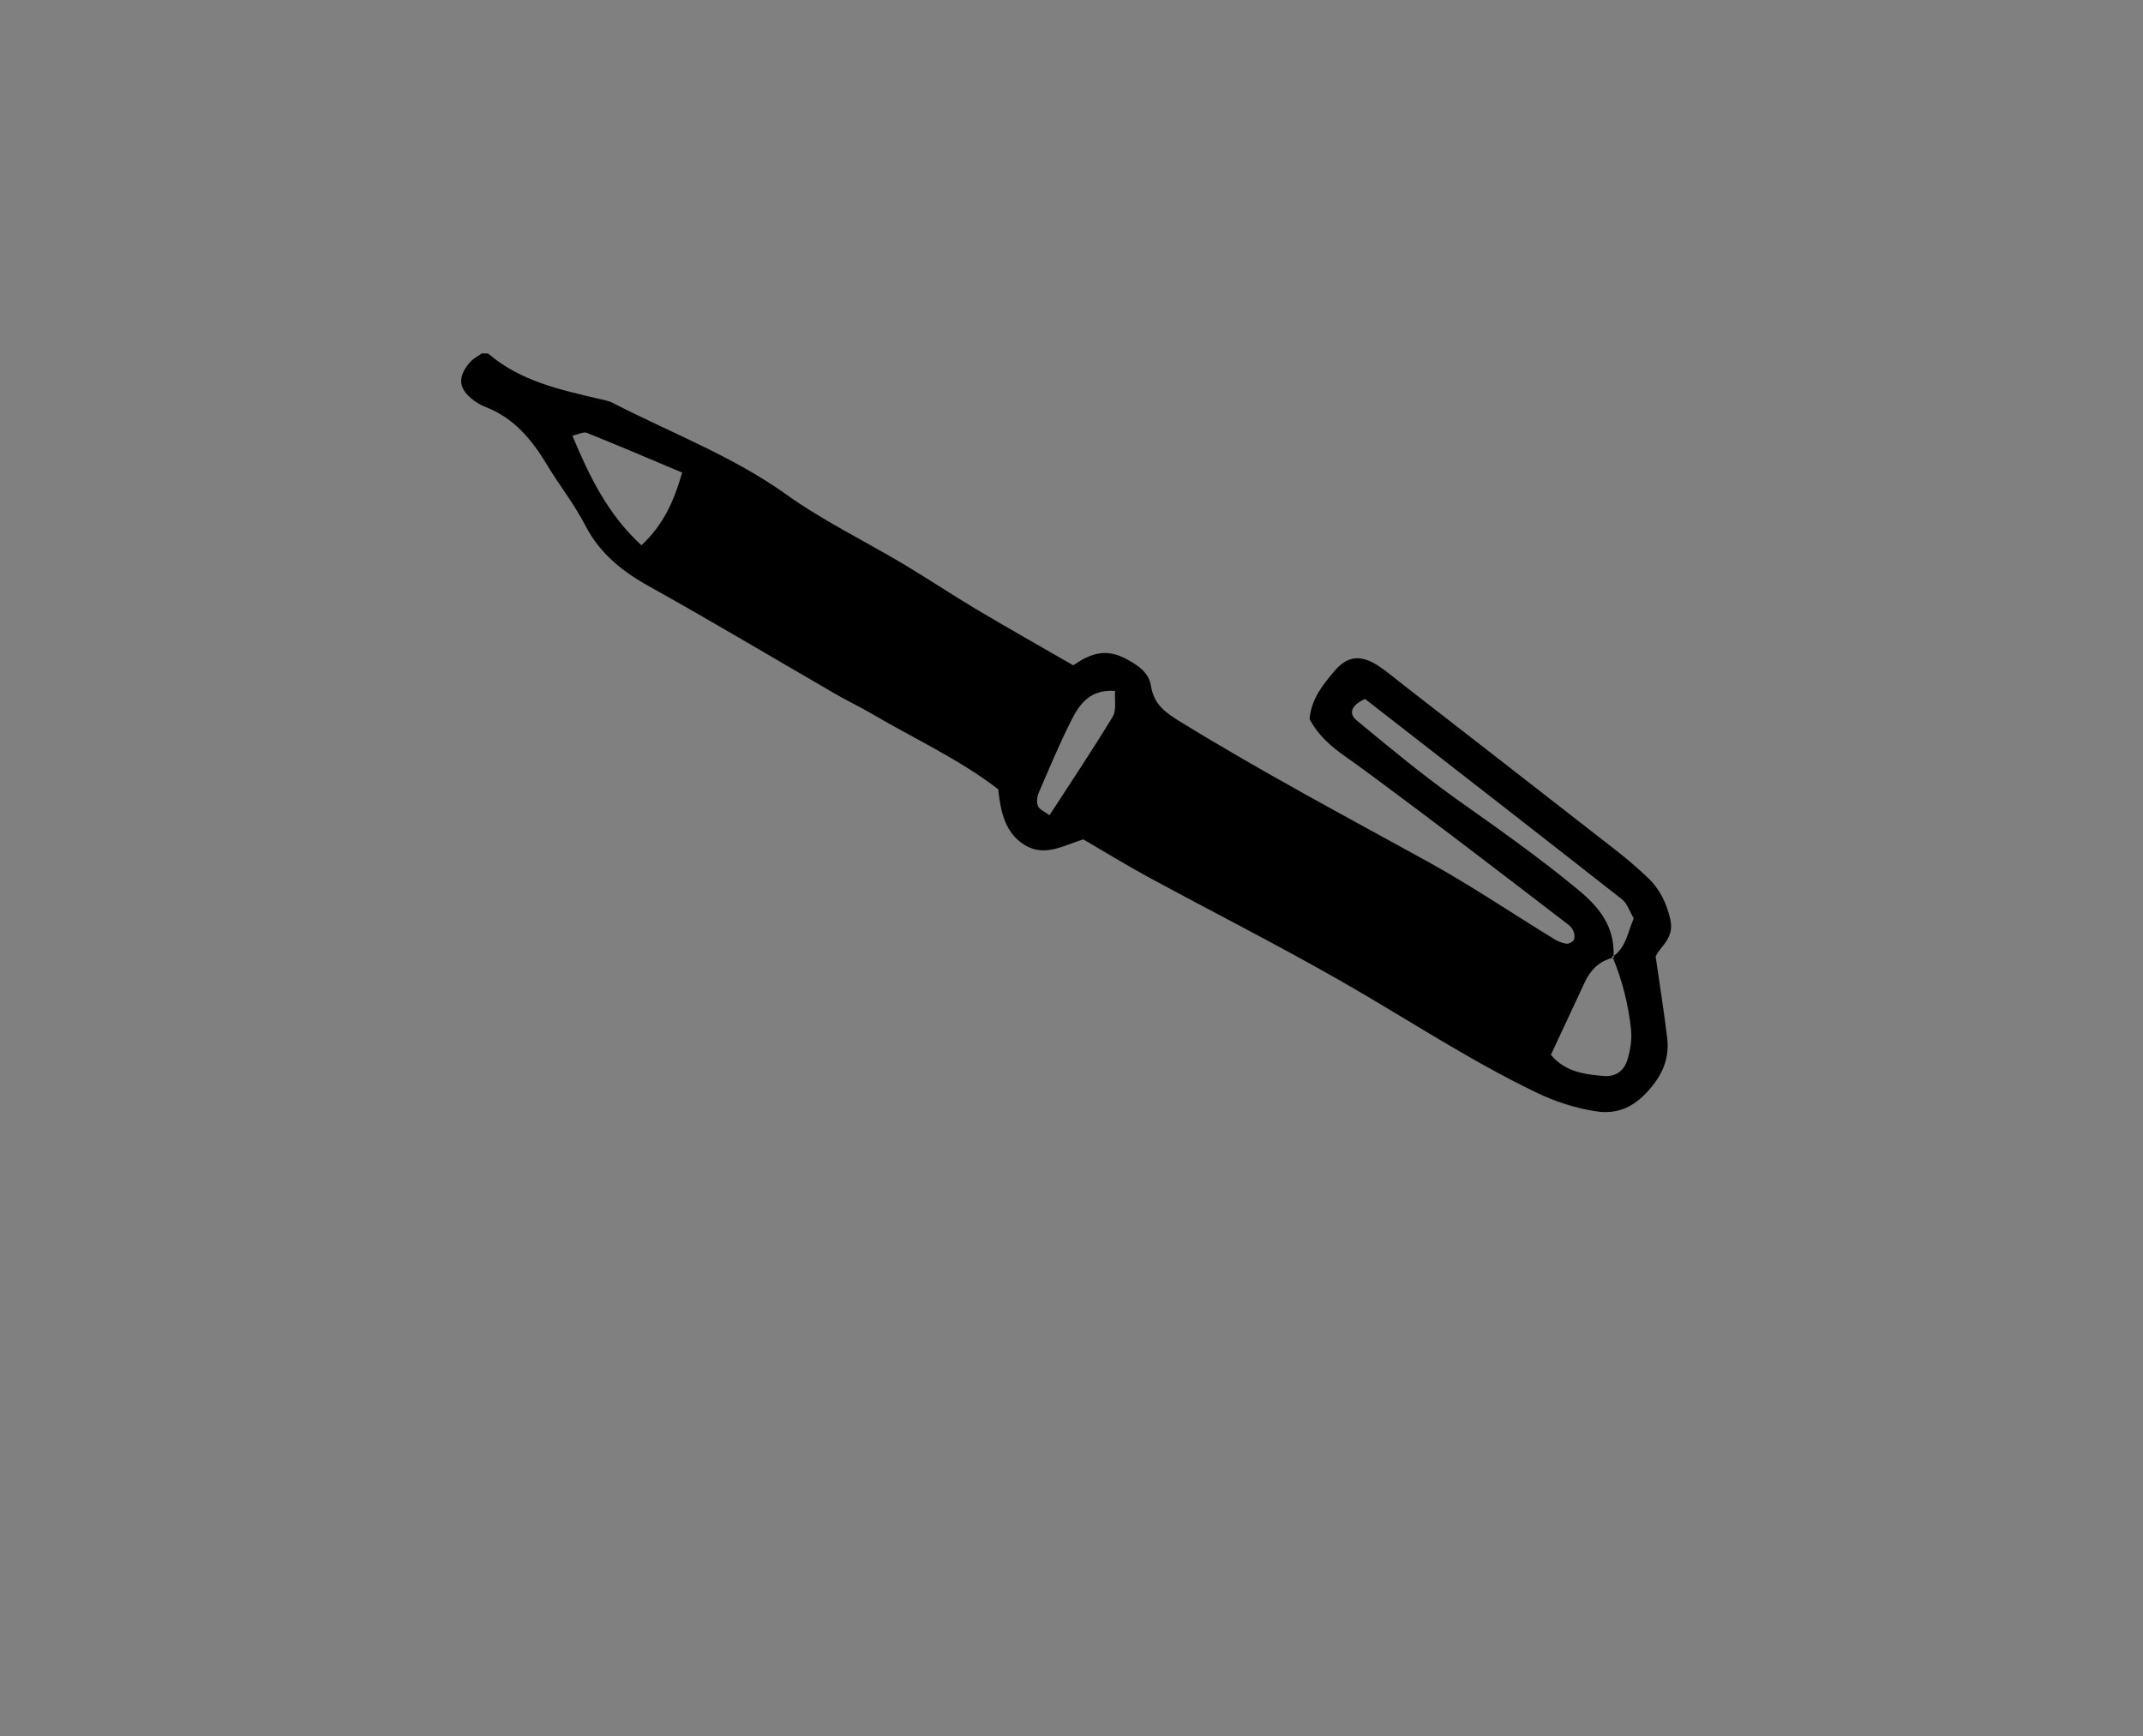 <?xml version="1.0" encoding="UTF-8"?><svg id="_ÉåÉCÉÑÅ__1" xmlns="http://www.w3.org/2000/svg" viewBox="0 0 355.15 287.67"><rect x="0" y="0" width="355.15" height="287.67" fill="#808080" stroke="none"/><defs><style>.cls-1{fill:#fff;}</style></defs><path d="m276.84,152.43c-.65-2.82-1.79-5.15-3.83-7.06-1.63-1.54-3.33-3-5.09-4.38-11.76-9.18-23.55-18.32-35.33-27.48-1.38-1.07-2.7-2.22-4.15-3.17-2.91-1.89-5.13-1.69-7.26.83-1.91,2.25-3.84,4.58-4.15,7.96,1.33,2.64,3.55,4.57,6.02,6.3,2.24,1.57,4.43,3.2,6.63,4.84,3.78,2.81,7.55,5.63,11.3,8.48,6.33,4.81,12.65,9.64,18.95,14.49.38.29.72.74.88,1.19.15.41.19,1.03-.02,1.36-.22.34-.84.65-1.22.59-.7-.11-1.42-.41-2.04-.79-6.99-4.28-13.8-8.89-20.97-12.84-13.72-7.55-27.53-14.9-40.88-23.11-2.42-1.49-4.44-2.81-4.94-6-.34-2.21-2.21-3.51-4.42-4.61-3.17-1.58-5.68-.71-8.45,1.22-5.5-3.17-10.89-6.21-16.2-9.37-4.05-2.41-7.97-5.04-12.02-7.45-6.41-3.82-13.19-7.1-19.23-11.42-9-6.44-19.25-10.28-28.94-15.28-.65-.33-1.42-.45-2.14-.62-6.5-1.53-13.06-2.93-18.35-7.46-.15-.13-.48-.05-1.14-.09-.52.39-1.44.84-2.04,1.55-2.07,2.46-1.81,4.4.74,6.26.59.43,1.25.82,1.94,1.08,4.66,1.81,7.63,5.36,10.12,9.51,2.04,3.41,4.56,6.56,6.38,10.09,2.4,4.65,6.08,7.6,10.55,10.09,10.43,5.81,20.68,11.94,31.01,17.91,1.93,1.12,3.97,2.07,5.89,3.2,7.04,4.15,14.53,7.56,20.99,12.54.4,3.76,1.14,7.25,4.41,9.25,3.37,2.06,6.66-.06,9.69-.95,3.74,2.18,7.12,4.26,10.61,6.16,10.69,5.8,21.55,11.3,32.11,17.33,10.77,6.16,21.12,13.05,32.34,18.45,3.2,1.54,6.39,2.57,9.87,3.12,3.3.52,5.86-.53,8.09-2.76,2.57-2.57,4.2-5.59,3.75-9.33-.52-4.37-1.22-8.71-1.92-13.57.72-1.64,3.16-3.01,2.44-6.09Zm-170.54-62.08c-5.57-5.11-8.61-11.38-11.44-18.15,1.04-.23,1.84-.69,2.38-.48,5.24,2.11,10.43,4.32,15.81,6.59-1.35,4.7-3.07,8.62-6.74,12.04Zm78.13,28.37c-3.32,5.49-6.9,10.81-10.5,16.37-.85-.63-1.66-.94-1.9-1.49-.26-.6-.19-1.52.08-2.15,1.76-4.09,3.48-8.22,5.49-12.19,1.34-2.65,3.12-5.07,7.2-4.77-.11,1.49.26,3.16-.38,4.22Zm85.87,51.89c.18,1.64-.11,3.43-.6,5.02-.54,1.75-1.86,2.84-3.93,2.67-3.22-.27-6.37-.68-8.75-3.5,1.88-4.02,3.73-8,5.59-11.98.96-2.06,2.41-3.56,4.68-4.11-.02-.05-.04-.11-.06-.16.06-.04.12-.09.18-.13.17-4.77-2.15-7.9-5.87-10.98-6.34-5.24-13-9.95-19.69-14.68-5.87-4.15-11.44-8.77-16.99-13.36-1.53-1.26-.76-2.65,1.37-3.57,14.09,10.96,28.37,22.04,42.58,33.2.89.7,1.28,2.05,1.94,3.15-.98,2.27-1.25,4.73-3.34,6.25,0,.09,0,.17,0,.26-.04,0-.07.02-.11.03,1.58,3.82,2.57,7.81,3.01,11.9Z"/><path d="m267.41,158.41c-.06.04-.12.09-.18.13.02.05.04.11.06.16.04,0,.07-.02.11-.03,0-.09,0-.17,0-.26Z"/><path class="cls-1" d="m267.4,158.67c0-.09,0-.17,0-.26-.06.04-.11.09-.18.13l.17.13Z"/><path class="cls-1" d="m267.23,158.54c.02.05.04.11.06.16.04,0,.07-.02.11-.03,0,0-.17-.13-.17-.13Z"/></svg>